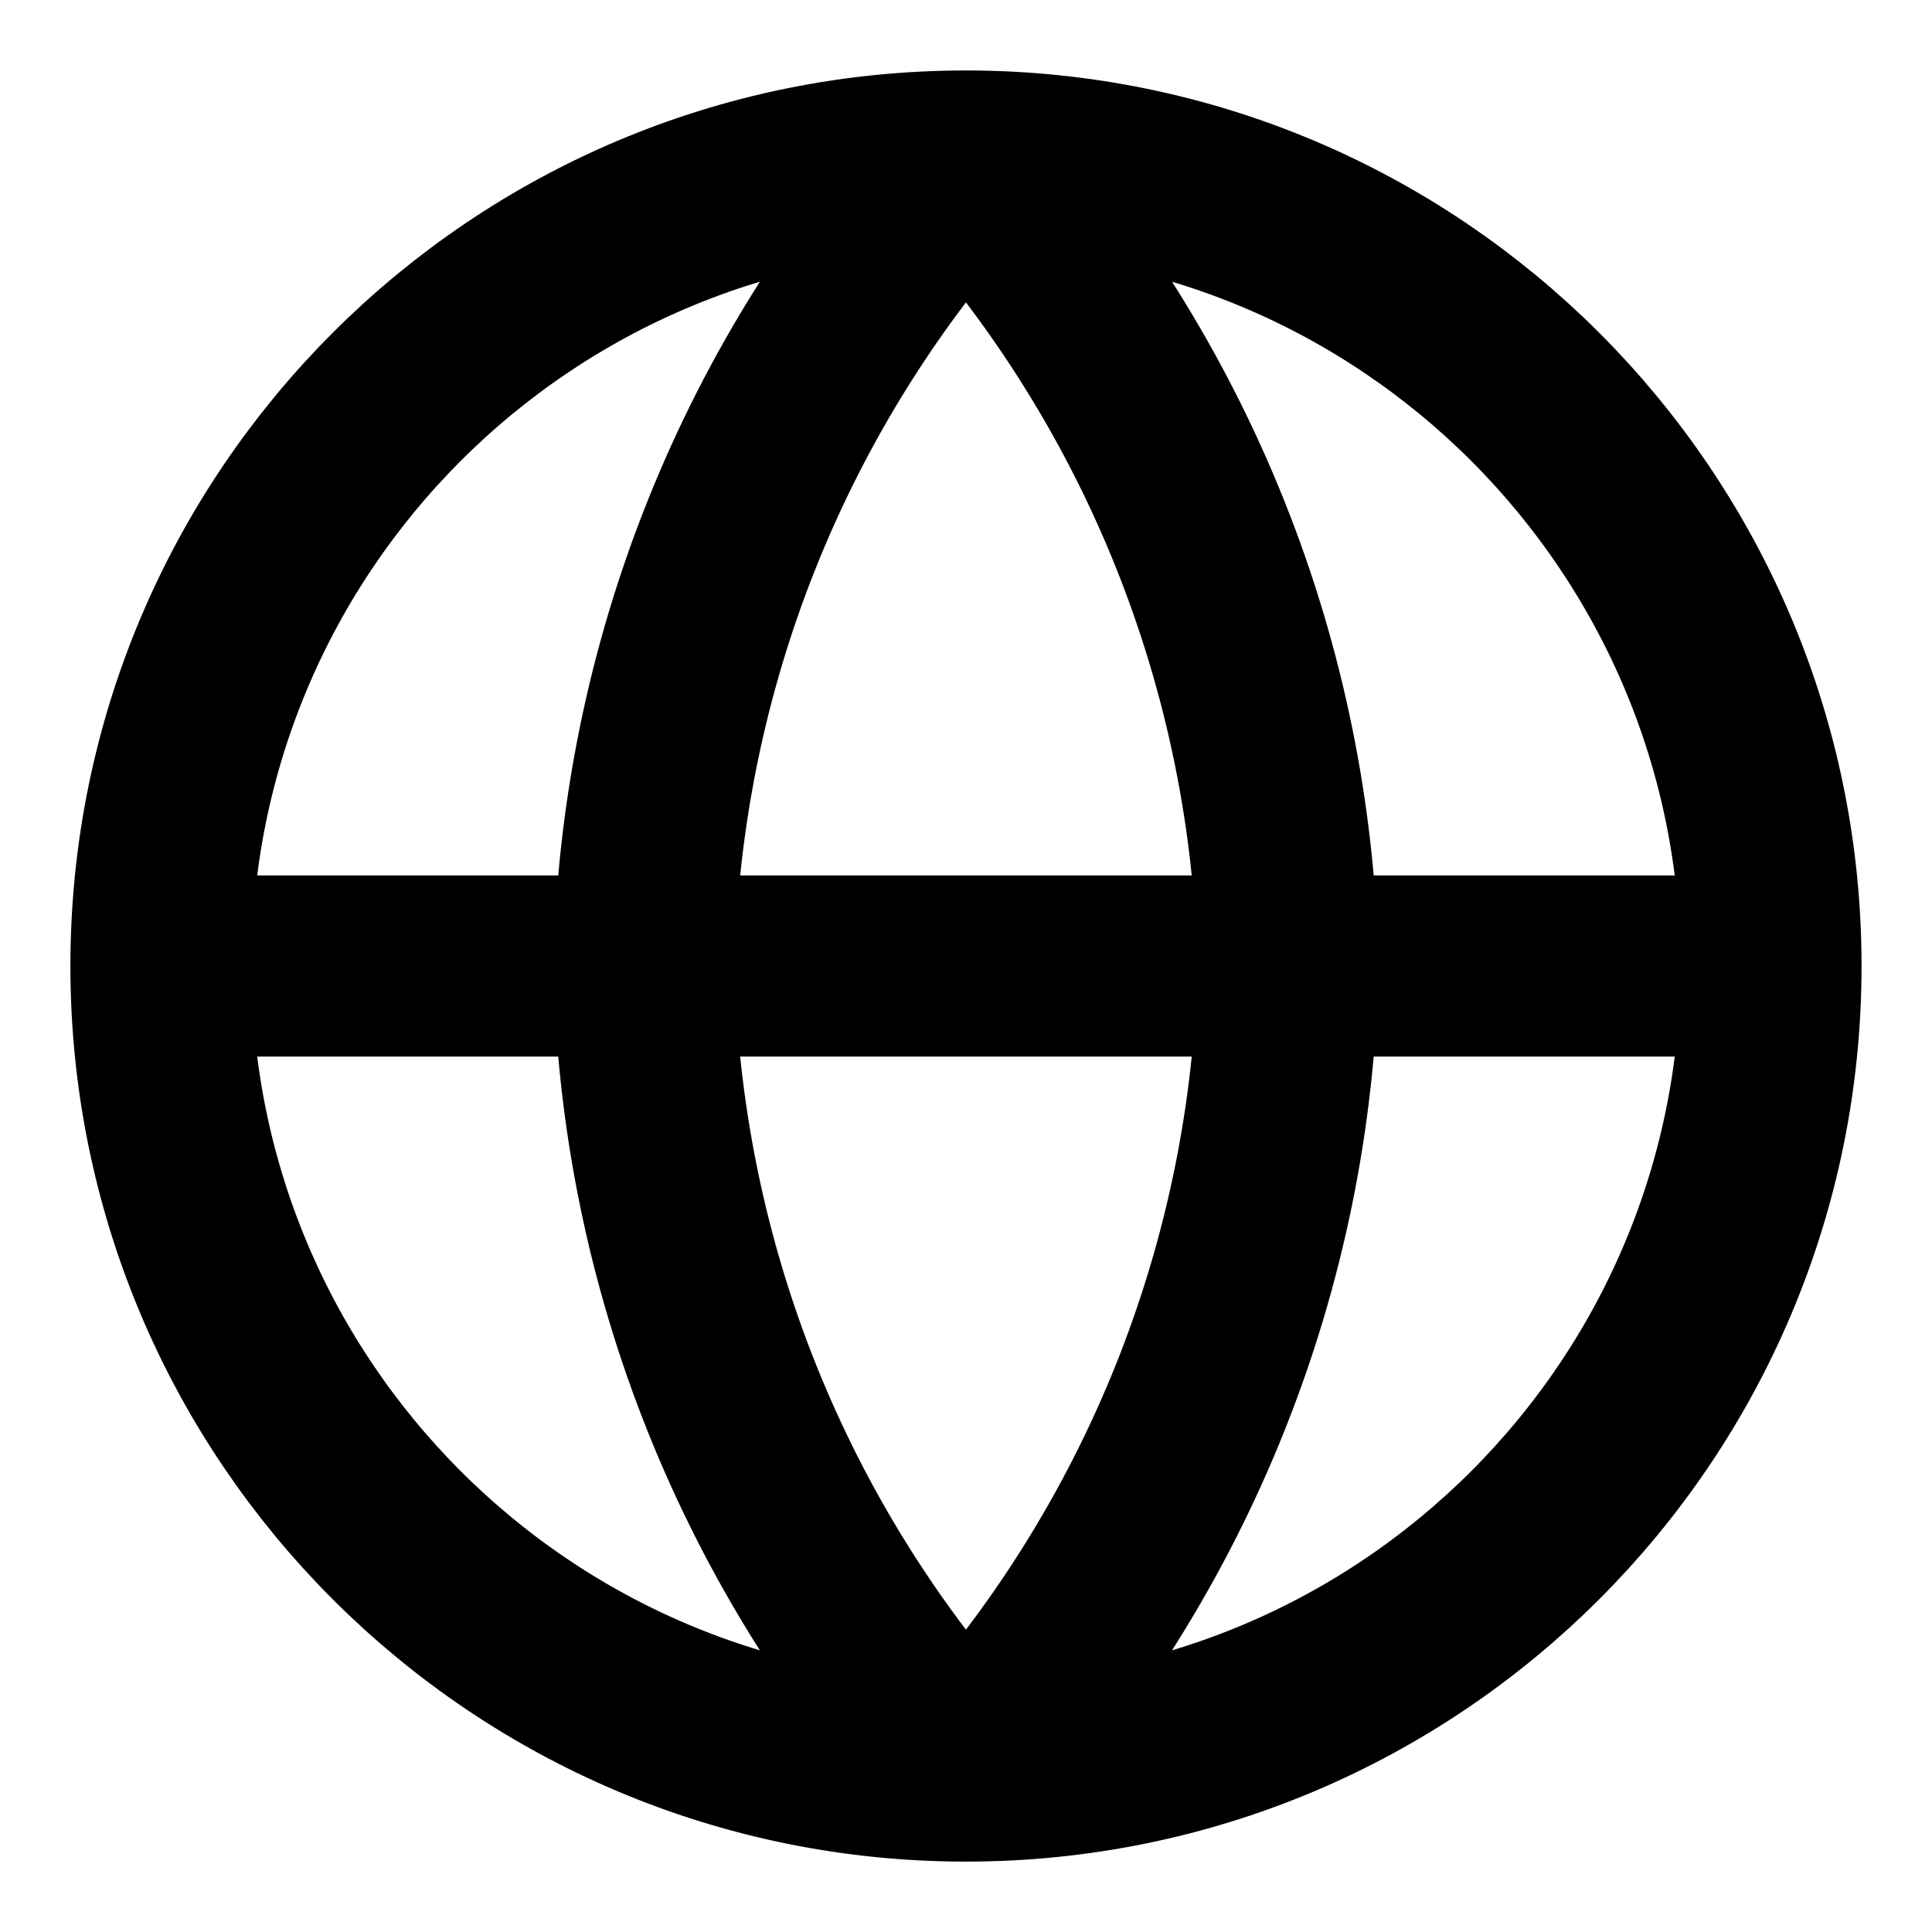 <svg width="32" height="32" viewBox="0 0 32 32" fill="none" xmlns="http://www.w3.org/2000/svg">
<path d="M29.333 16C29.333 23.364 23.363 29.334 15.999 29.334M29.333 16C29.333 8.637 23.363 2.667 15.999 2.667M29.333 16H2.666M15.999 29.334C8.636 29.334 2.666 23.364 2.666 16M15.999 29.334C19.334 25.683 21.23 20.944 21.333 16C21.23 11.056 19.334 6.318 15.999 2.667M15.999 29.334C12.664 25.683 10.769 20.944 10.666 16C10.769 11.056 12.664 6.318 15.999 2.667M2.666 16C2.666 8.637 8.636 2.667 15.999 2.667" stroke="black" stroke-width="3" stroke-linecap="round" stroke-linejoin="round"/>
</svg>
